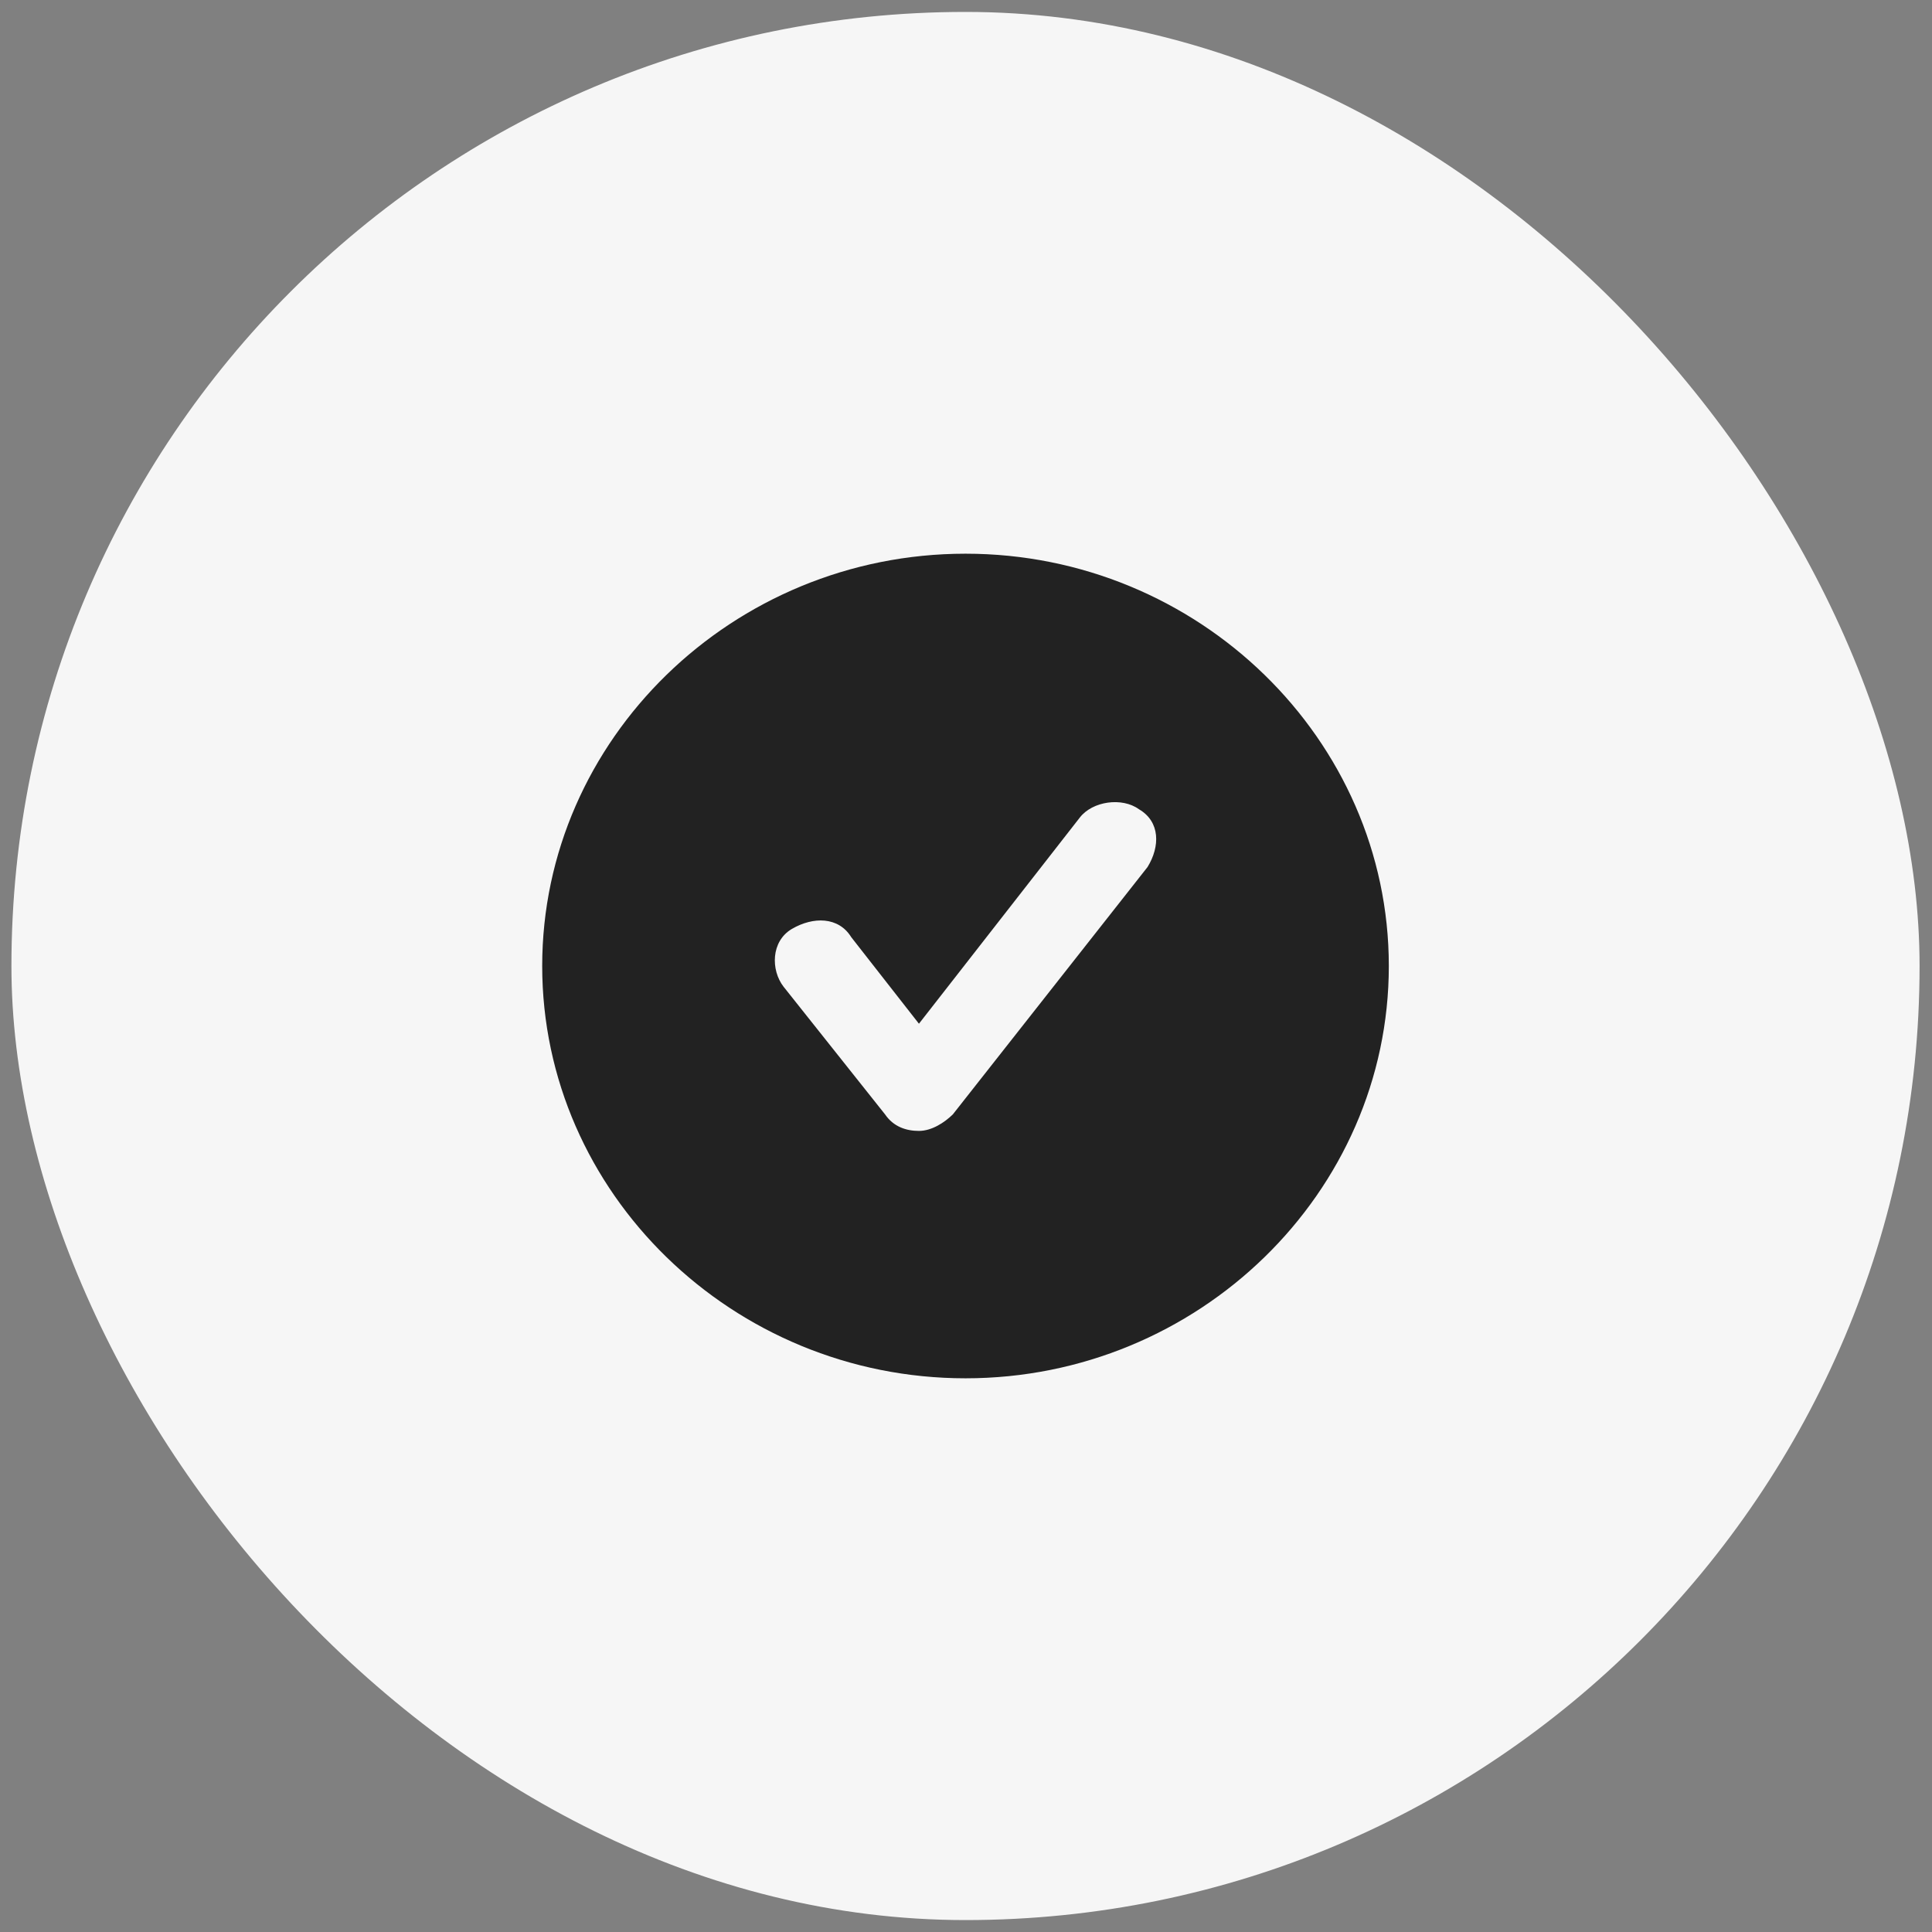 <?xml version="1.0" encoding="UTF-8"?> <svg xmlns="http://www.w3.org/2000/svg" width="81" height="81" viewBox="0 0 81 81" fill="none"><rect x="0" y="0" width="81" height="81" fill="#808080" stroke="none"/><rect x="0.479" y="0.5" width="80" height="80" rx="40" fill="#F6F6F6"></rect><path d="M40.48 23.214C30.719 23.214 22.732 30.993 22.732 40.5C22.732 50.007 30.719 57.786 40.48 57.786C50.24 57.786 58.227 50.007 58.227 40.5C58.227 30.993 50.24 23.214 40.48 23.214ZM48.111 36.351L39.947 46.723C39.592 47.069 39.06 47.414 38.527 47.414C37.995 47.414 37.463 47.242 37.108 46.723L32.848 41.364C32.316 40.673 32.316 39.463 33.203 38.944C34.091 38.426 35.155 38.426 35.688 39.29L38.527 42.92L45.271 34.277C45.804 33.586 47.046 33.413 47.756 33.931C48.643 34.45 48.643 35.487 48.111 36.351Z" fill="#222222"></path></svg> 